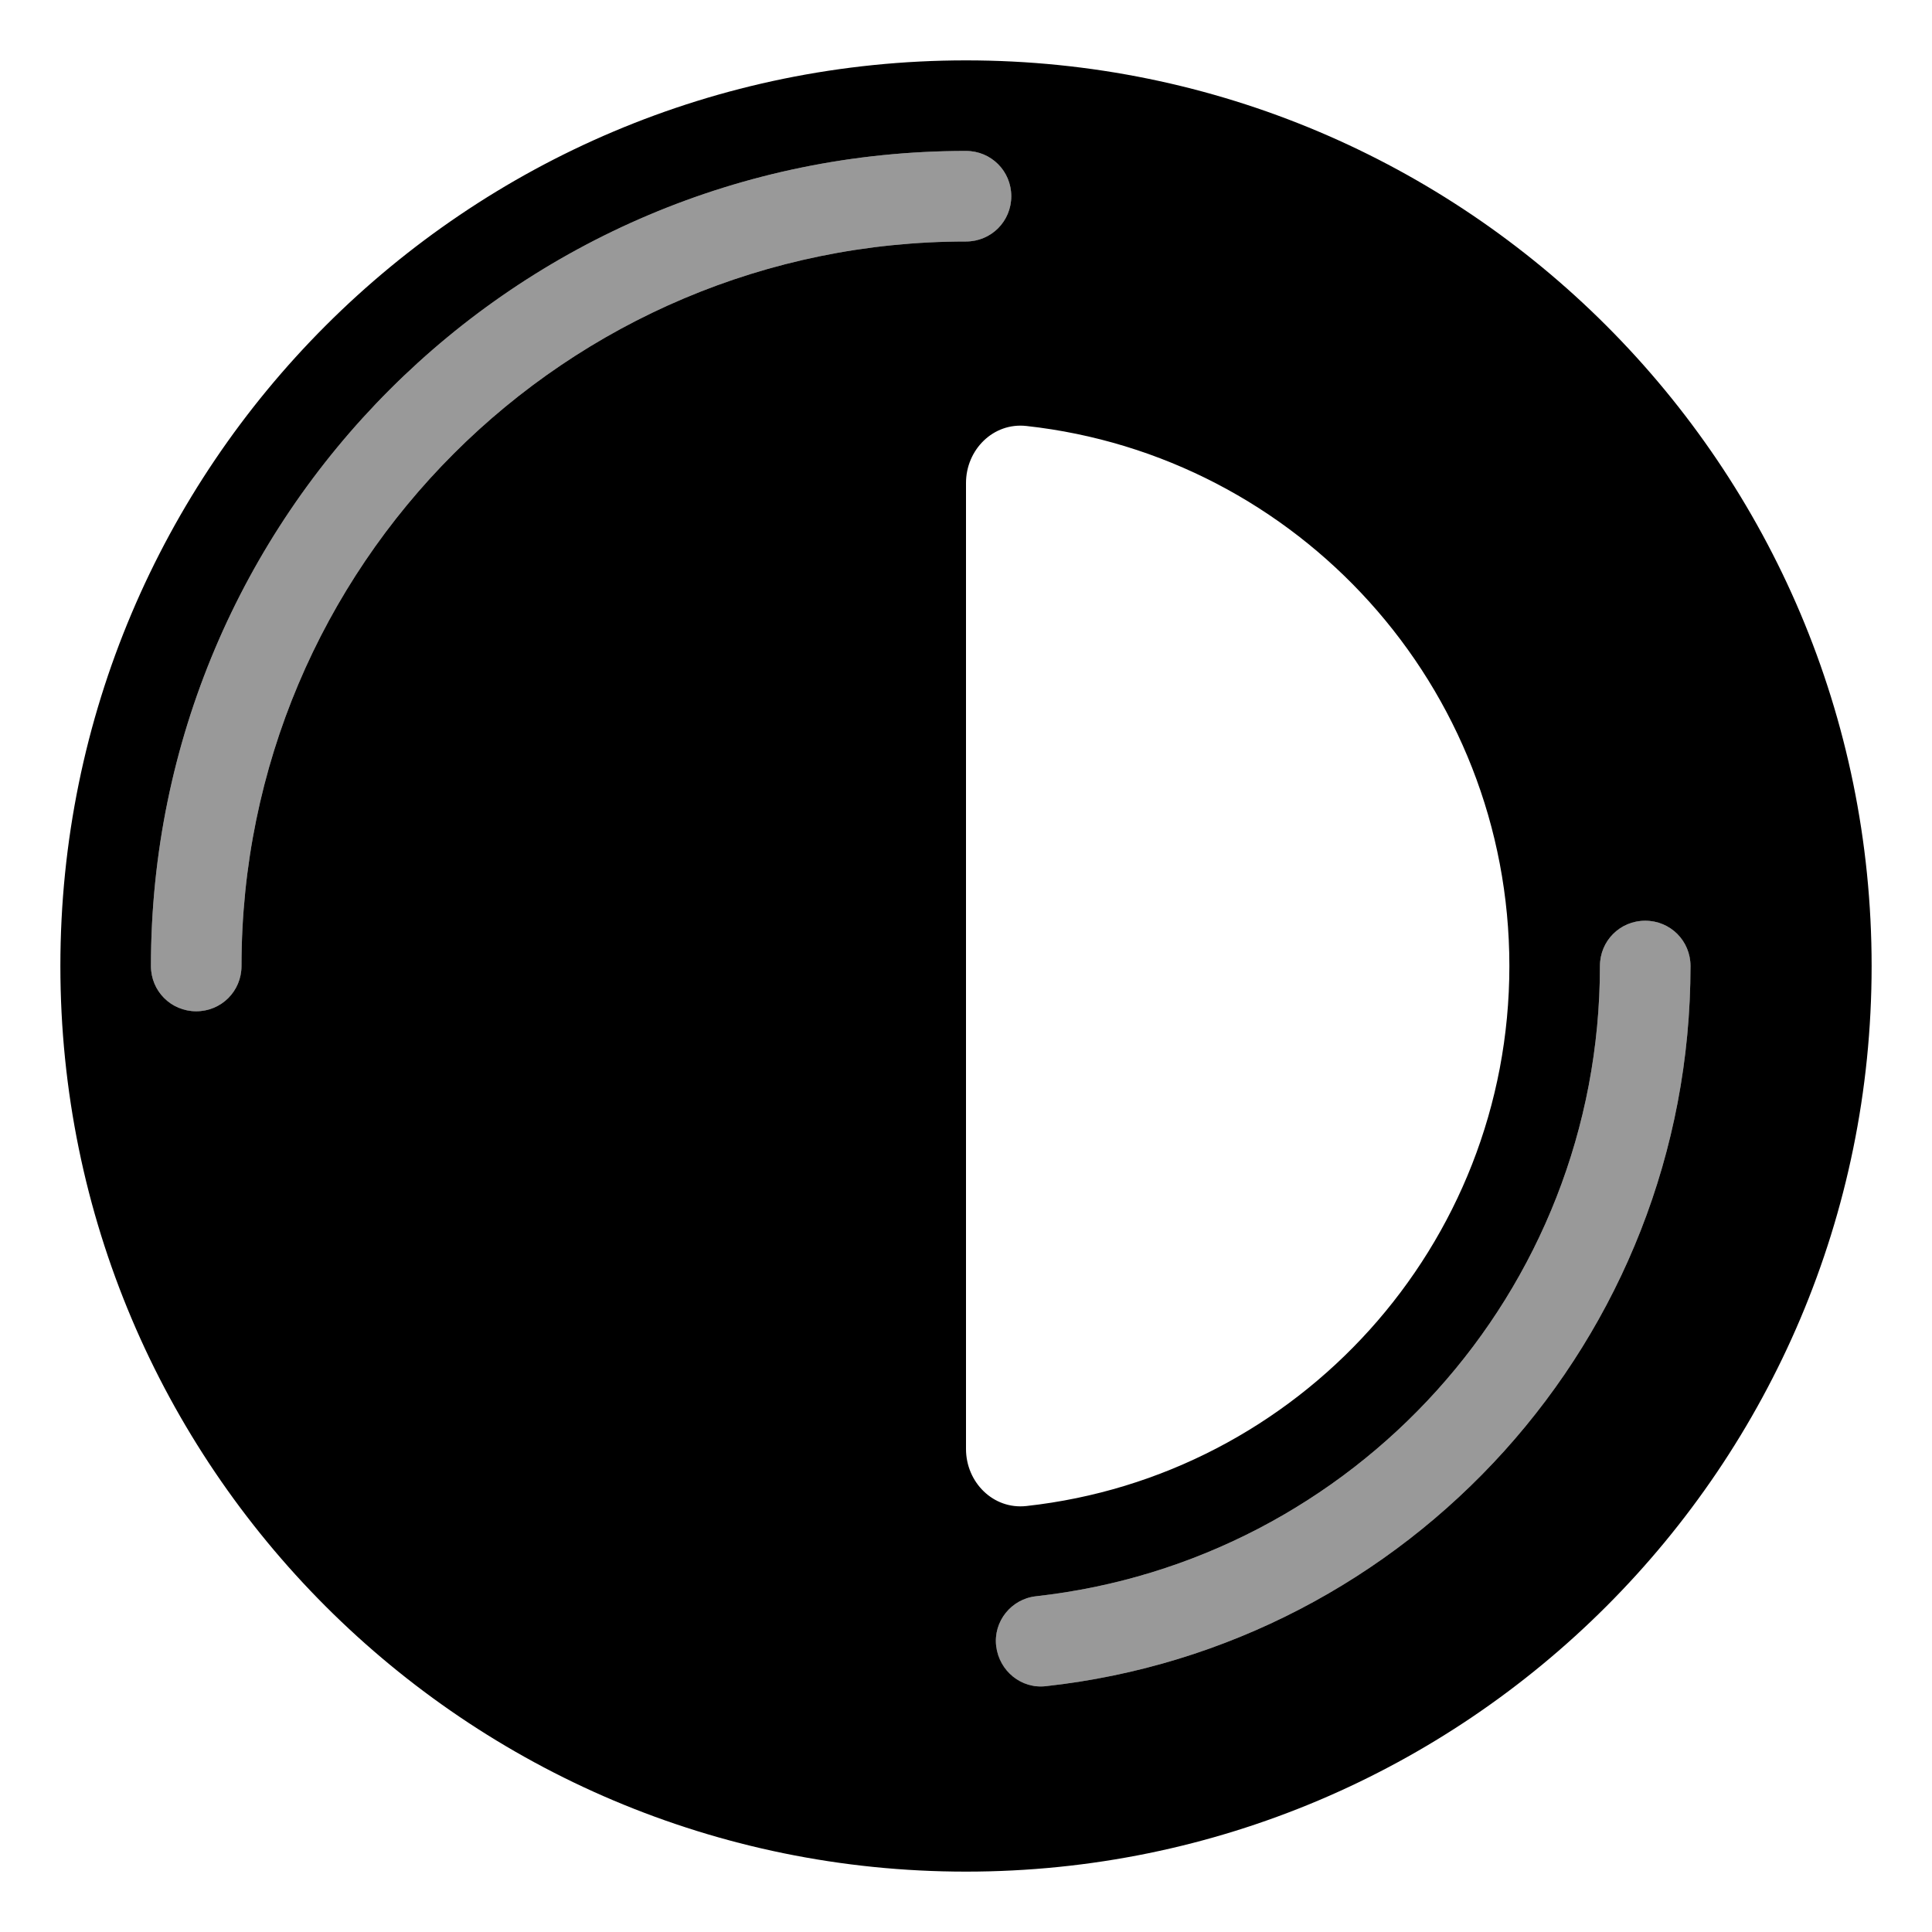 <svg xmlns="http://www.w3.org/2000/svg" viewBox="0 0 576 576"><!--! Font Awesome Pro 7.1.0 by @fontawesome - https://fontawesome.com License - https://fontawesome.com/license (Commercial License) Copyright 2025 Fonticons, Inc. --><path opacity=".4" fill="currentColor" d="M45 288C45 295.5 51 301.5 58.5 301.5C66 301.5 72 295.5 72 288C72 168.7 168.7 72 288 72C295.5 72 301.5 66 301.5 58.5C301.5 51 295.5 45 288 45C153.8 45 45 153.8 45 288zM297 490.8C297.8 498.2 304.5 503.6 311.9 502.7C420 490.8 504 399.2 504 288C504 280.5 498 274.5 490.5 274.5C483 274.5 477 280.5 477 288C477 385.3 403.5 465.4 308.9 475.9C301.5 476.7 296.1 483.4 297 490.8z"/><path fill="currentColor" d="M558 288C558 437.1 437.1 558 288 558C138.9 558 18 437.1 18 288C18 138.9 138.9 18 288 18C437.1 18 558 138.9 558 288zM288 144L288 432C288 441.9 296.1 450.1 306 449C387 440.1 450 371.4 450 288C450 204.6 387 135.9 306 127C296.1 125.9 288 134.1 288 144zM72 288C72 168.7 168.7 72 288 72C295.5 72 301.5 66 301.5 58.5C301.5 51 295.5 45 288 45C153.8 45 45 153.8 45 288C45 295.5 51 301.5 58.5 301.5C66 301.5 72 295.5 72 288zM504 288C504 280.5 498 274.5 490.5 274.5C483 274.5 477 280.5 477 288C477 385.3 403.5 465.4 308.9 475.9C301.5 476.7 296.1 483.4 297 490.8C297.9 498.2 304.5 503.6 311.9 502.7C420 490.8 504 399.2 504 288z"/></svg>